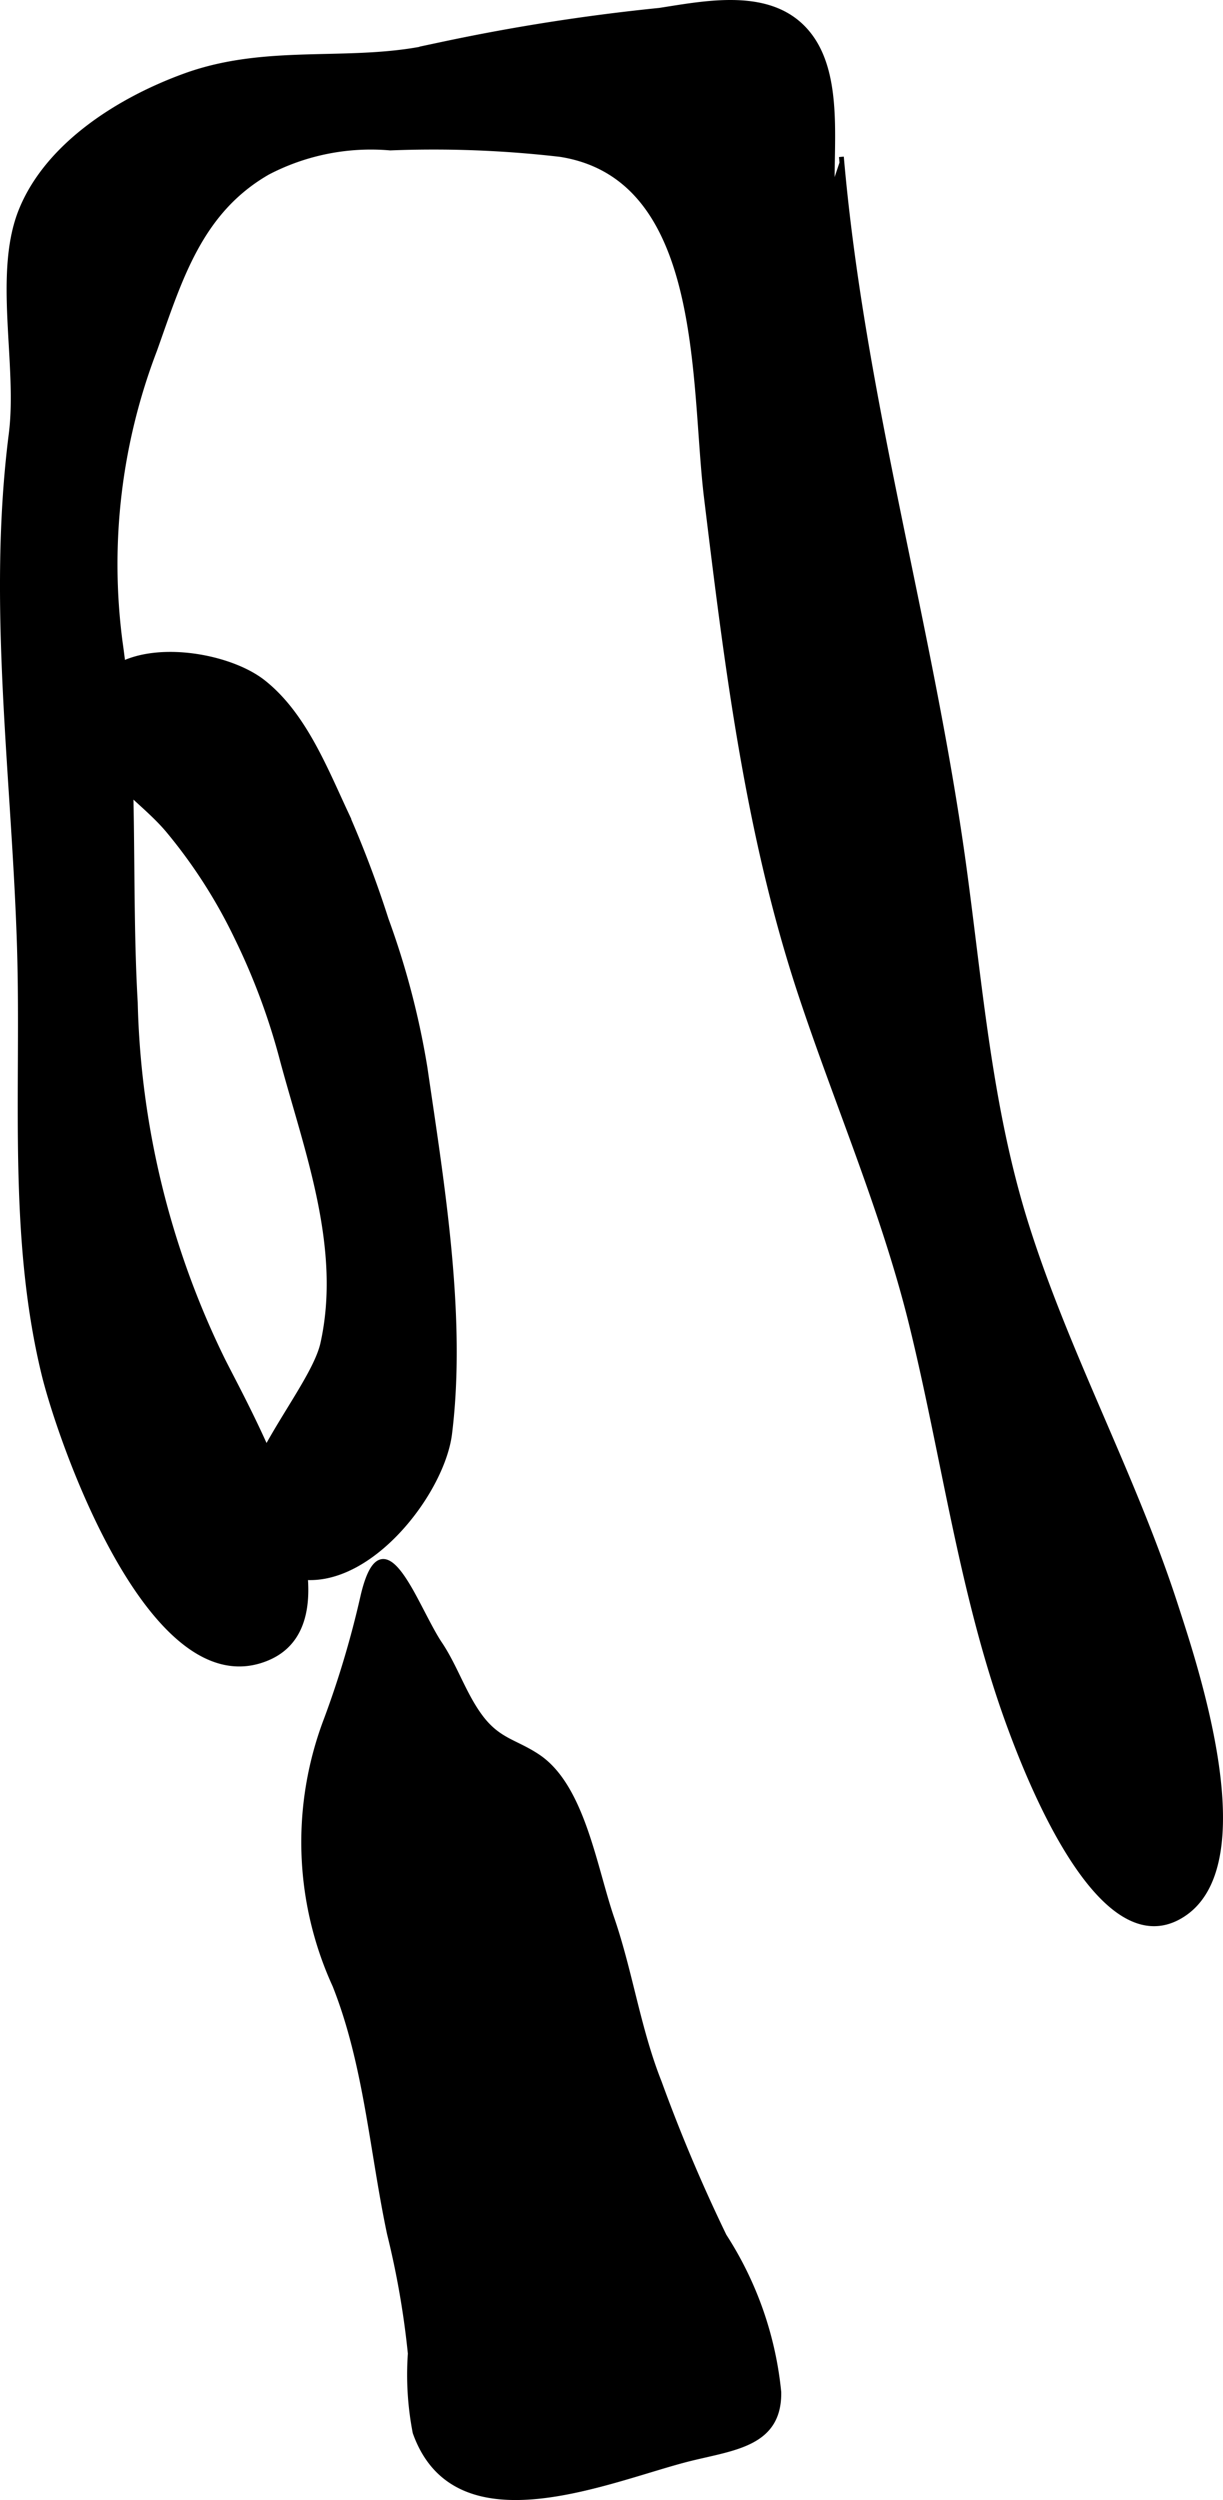 <?xml version="1.0" encoding="UTF-8"?>
<svg xmlns="http://www.w3.org/2000/svg"
     version="1.1"
     width="13.417mm"
     height="27.425mm"
     viewBox="0 0 38.033 77.741">
   <defs>
      <style type="text/css"><![CDATA[
      .a {
        stroke: #000;
        stroke-miterlimit: 10;
        stroke-width: 0.15px;
      }
    ]]></style>
   </defs>
   <path class="a"
         d="M26.166,4.877c.648,7.488,2.792,14.629,3.809,22.054.507,3.712.795,7.461,1.914,11.061,1.268,4.071,3.343,7.836,4.66,11.893.637,1.964,2.728,8.177.166,9.695-2.545,1.512-4.818-4.525-5.357-6.002-1.463-4.029-2.002-8.296-3.023-12.442-.871-3.512-2.311-6.815-3.445-10.242-1.649-4.987-2.29-10.229-2.922-15.426-.43-3.536.004-9.945-4.543-10.665a34.186,34.186,0,0,0-5.289-.201,6.937,6.937,0,0,0-3.807.758c-2.127,1.222-2.739,3.337-3.518,5.522a18.618,18.618,0,0,0-1.074,9.086c.516,3.595.26,7.557.471,11.21a26.642,26.642,0,0,0,2.715,11.103c.835,1.67,4.439,8.024,1.379,9.287-3.571,1.473-6.408-6.688-6.932-8.825C.313,38.402.738,33.879.604,29.455.442,24.136-.328,18.802.349,13.489c.271-2.154-.495-5.003.319-6.975C1.512,4.465,3.757,3.081,5.747,2.358c2.707-.985,5.378-.282,7.996-.979A62.884,62.884,0,0,1,20.508.321c1.565-.243,3.672-.679,4.746.888.83,1.214.611,3.119.628,4.515"/>
   <path class="a"
         d="M7.372,29.168A16.077,16.077,0,0,0,5.225,25.818c-.868-1.032-2.307-1.804-2.461-3.157-.328-2.981,3.907-2.63,5.411-1.457,1.269.995,1.929,2.687,2.594,4.107A33.726,33.726,0,0,1,12.009,28.59a25.296,25.296,0,0,1,1.208,4.612c.526,3.609,1.216,7.735.766,11.376-.264,2.148-3.364,5.86-5.804,3.954-2.043-1.597,1.459-5.025,1.857-6.742.668-2.983-.499-6.011-1.253-8.817A20.473,20.473,0,0,0,7.372,29.168Z"/>
   <path class="a"
         d="M12.795,49.503c.304.547.612,1.2.867,1.587.494.727.758,1.597,1.281,2.298.559.75,1.094.77,1.787,1.236,1.395.934,1.759,3.481,2.311,5.064.566,1.664.811,3.423,1.463,5.064a50.726,50.726,0,0,0,2.018,4.776,10.91,10.91,0,0,1,1.698,4.857c.024,1.601-1.357,1.725-2.735,2.063-2.436.596-7.291,2.811-8.576-.807a9.415,9.415,0,0,1-.15-2.456,26.775,26.775,0,0,0-.648-3.725c-.543-2.567-.721-5.265-1.697-7.723a10.713,10.713,0,0,1-.26-8.288,29.903,29.903,0,0,0,1.131-3.808C11.689,47.908,12.252,48.543,12.795,49.503Z"/>
</svg>
